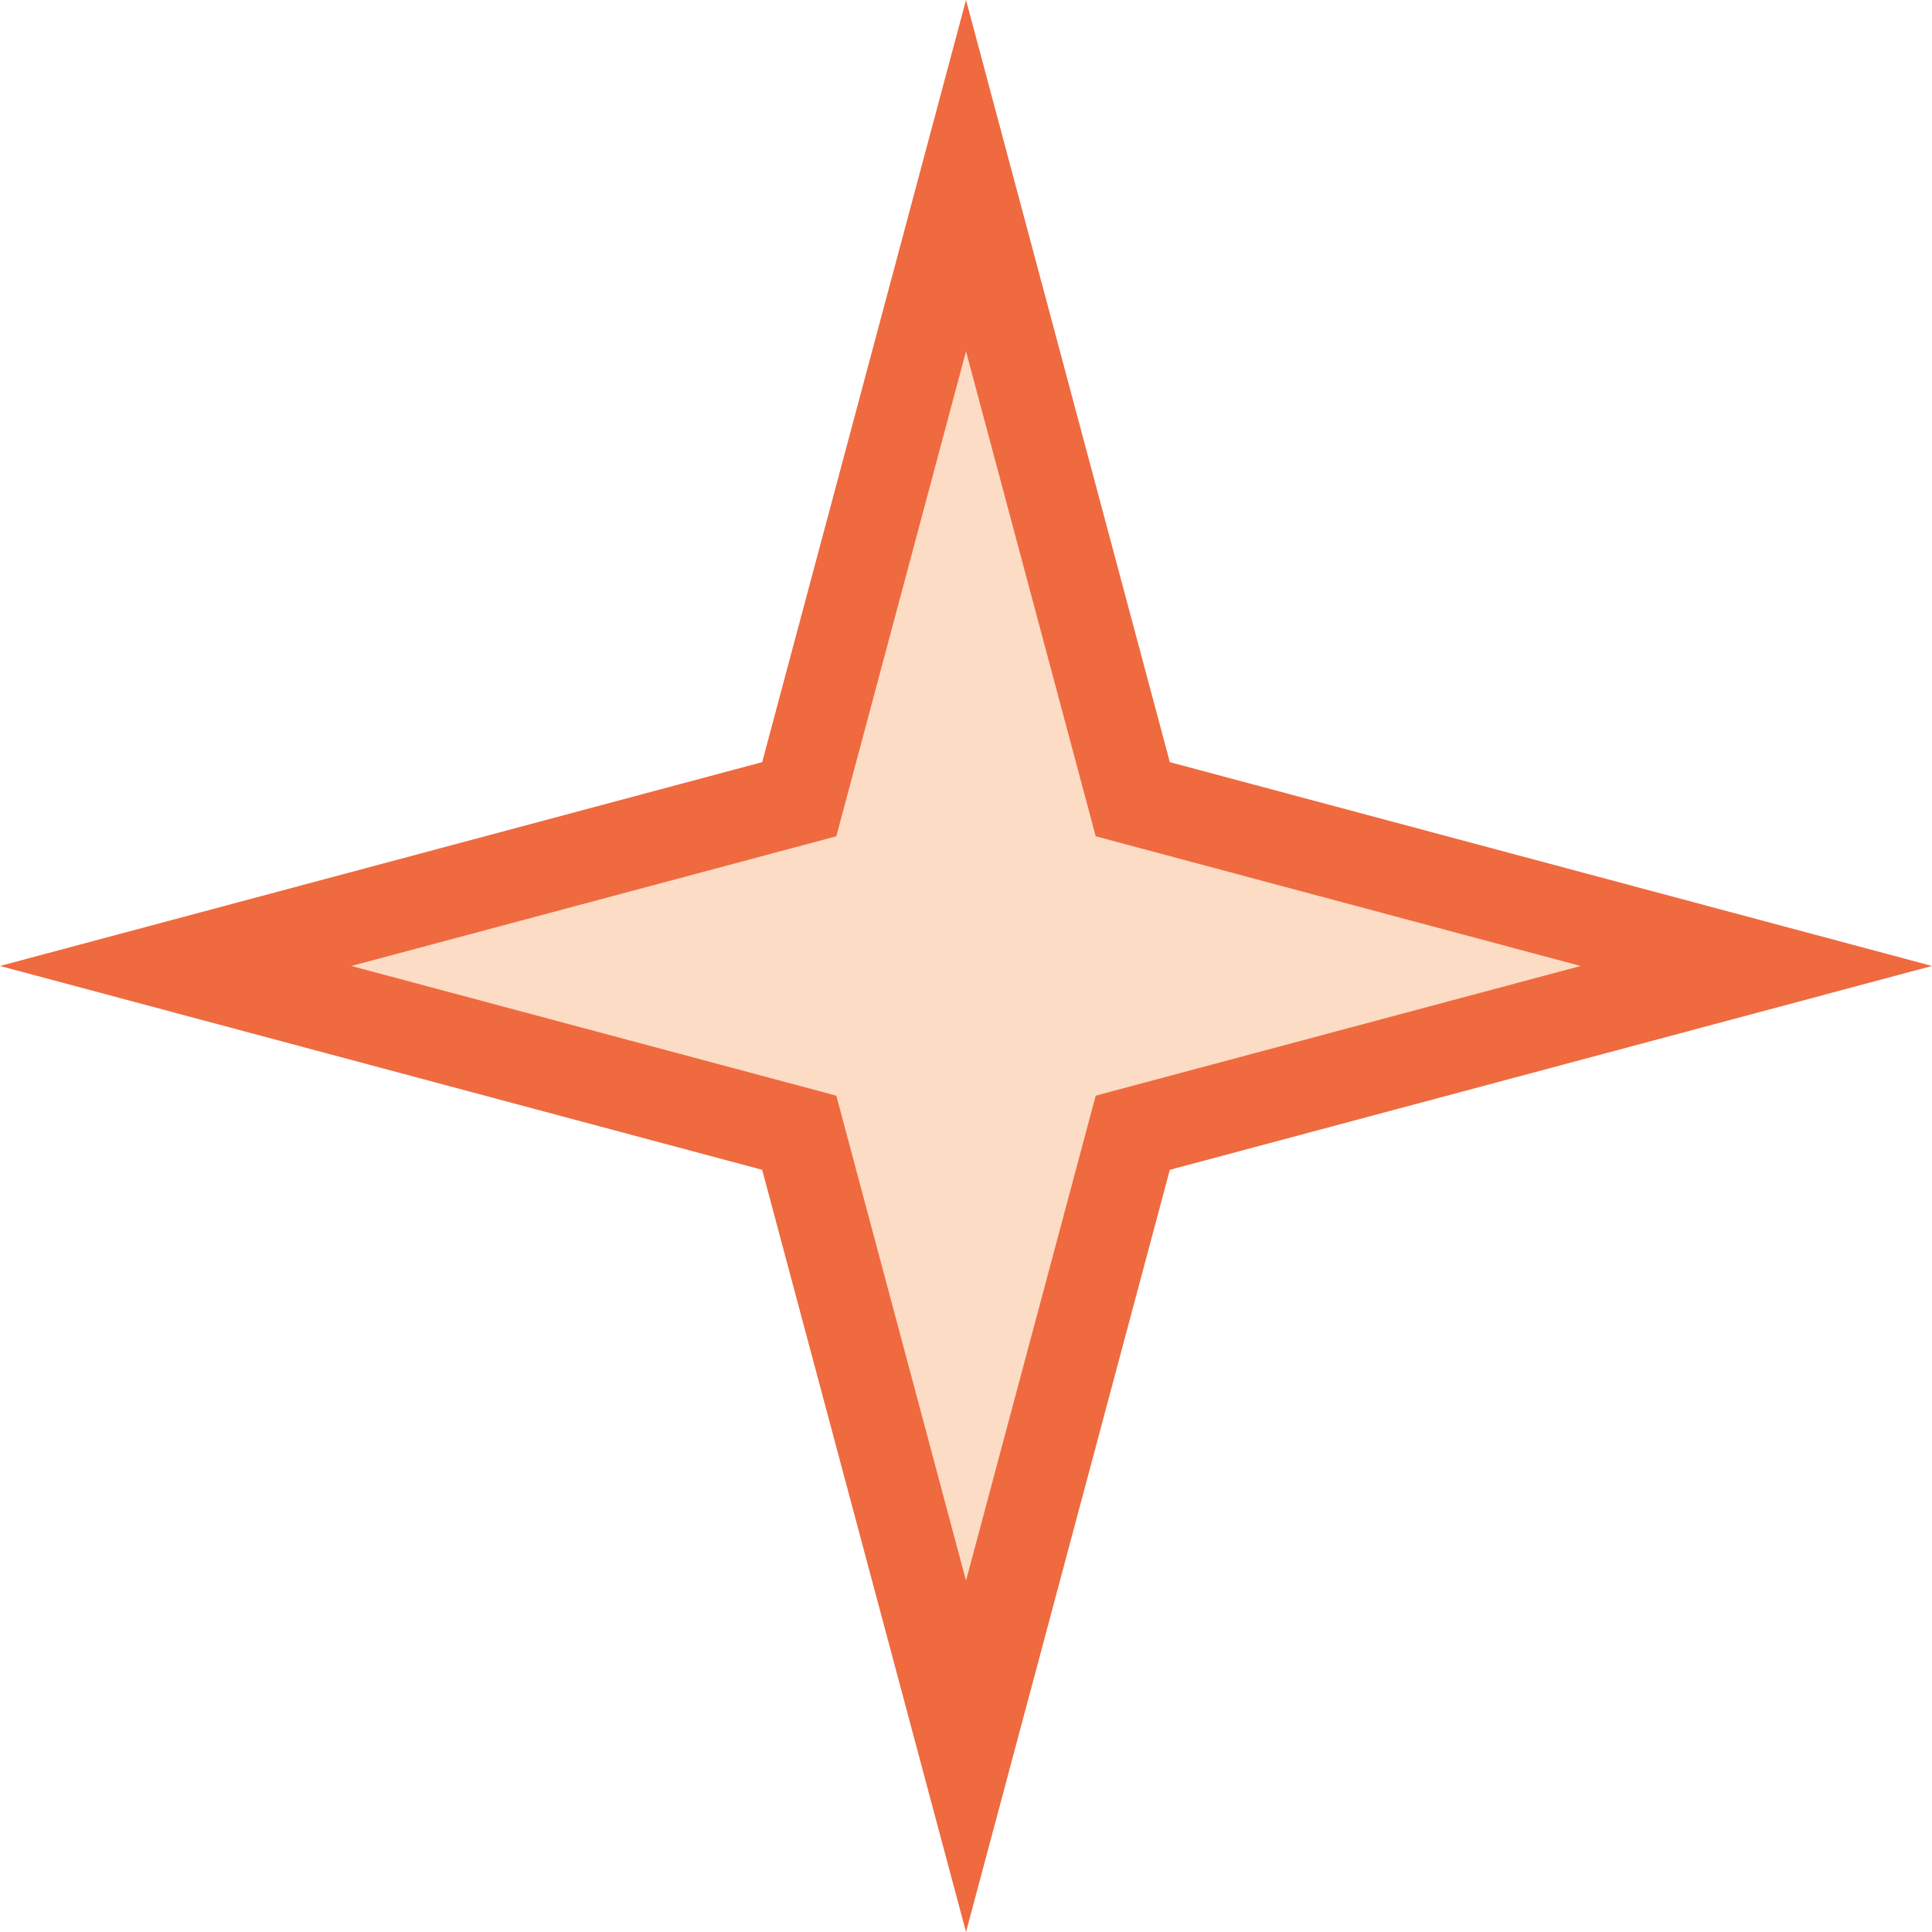 <svg xmlns="http://www.w3.org/2000/svg" id="Calque_1" data-name="Calque 1" viewBox="0 0 3628.35 3628.32"><defs><style>      .cls-1 {        fill: #ef6a3f;      }      .cls-1, .cls-2 {        stroke-width: 0px;      }      .cls-2 {        fill: #fcdcc5;      }    </style></defs><polygon class="cls-1" points="1431.37 2196.95 0 1814.11 1431.37 1431.34 1814.2 0 2196.97 1431.34 3628.35 1814.11 2196.97 2196.95 1814.2 3628.32 1431.37 2196.95"></polygon><polygon class="cls-2" points="2968.53 1814.13 2057.76 2057.7 1814.19 2968.47 1570.62 2057.7 659.85 1814.13 1570.62 1570.55 1814.19 659.79 2057.76 1570.55 2968.53 1814.13"></polygon></svg>
